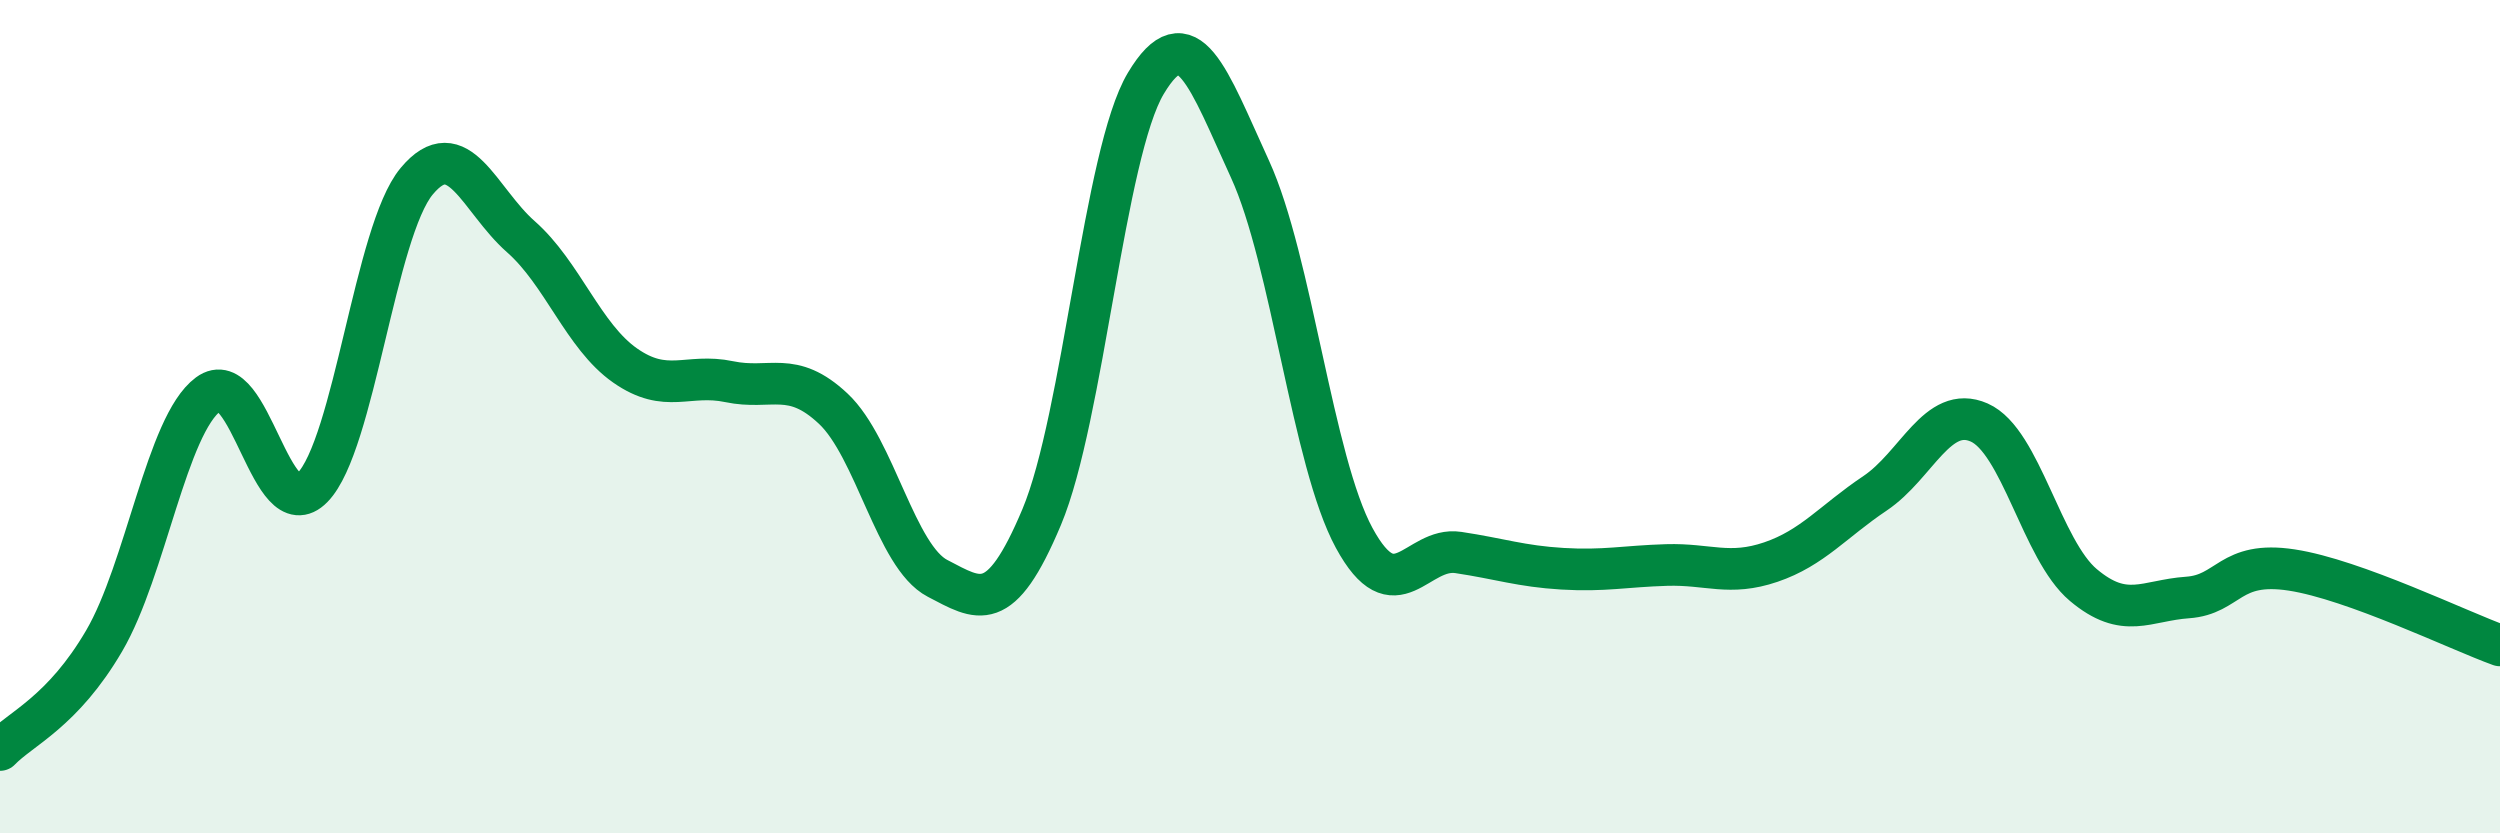 
    <svg width="60" height="20" viewBox="0 0 60 20" xmlns="http://www.w3.org/2000/svg">
      <path
        d="M 0,18 C 0.5,17.48 1.5,17.09 2.5,15.38 C 3.5,13.67 4,10.2 5,9.46 C 6,8.72 6.5,12.72 7.5,11.7 C 8.5,10.68 9,5.55 10,4.35 C 11,3.15 11.5,4.8 12.5,5.68 C 13.5,6.56 14,8.07 15,8.77 C 16,9.47 16.5,8.95 17.5,9.16 C 18.5,9.37 19,8.87 20,9.81 C 21,10.75 21.5,13.36 22.5,13.88 C 23.5,14.4 24,14.79 25,12.41 C 26,10.03 26.5,3.67 27.5,2 C 28.5,0.33 29,1.88 30,4.06 C 31,6.24 31.5,11.07 32.5,12.91 C 33.5,14.75 34,13.11 35,13.26 C 36,13.41 36.5,13.59 37.5,13.65 C 38.5,13.71 39,13.59 40,13.56 C 41,13.53 41.5,13.83 42.5,13.49 C 43.5,13.15 44,12.51 45,11.84 C 46,11.17 46.5,9.7 47.5,10.14 C 48.5,10.58 49,13.2 50,14.04 C 51,14.88 51.5,14.41 52.5,14.34 C 53.5,14.27 53.5,13.45 55,13.68 C 56.5,13.91 59,15.13 60,15.49L60 20L0 20Z"
        fill="#008740"
        opacity="0.1"
        stroke-linecap="round"
        stroke-linejoin="round"
      />
      <path
        d="M 0,18 C 0.5,17.48 1.5,17.09 2.5,15.38 C 3.5,13.67 4,10.2 5,9.46 C 6,8.72 6.5,12.72 7.5,11.7 C 8.5,10.68 9,5.55 10,4.35 C 11,3.15 11.5,4.8 12.5,5.68 C 13.5,6.56 14,8.07 15,8.77 C 16,9.47 16.5,8.95 17.5,9.16 C 18.5,9.37 19,8.87 20,9.81 C 21,10.75 21.5,13.36 22.5,13.88 C 23.5,14.4 24,14.79 25,12.41 C 26,10.03 26.5,3.67 27.5,2 C 28.5,0.33 29,1.88 30,4.06 C 31,6.24 31.5,11.07 32.5,12.91 C 33.5,14.75 34,13.11 35,13.26 C 36,13.41 36.5,13.59 37.5,13.65 C 38.5,13.71 39,13.59 40,13.56 C 41,13.53 41.5,13.83 42.5,13.49 C 43.5,13.15 44,12.51 45,11.84 C 46,11.17 46.5,9.7 47.5,10.14 C 48.5,10.58 49,13.2 50,14.04 C 51,14.88 51.5,14.41 52.5,14.34 C 53.5,14.27 53.5,13.45 55,13.68 C 56.5,13.91 59,15.13 60,15.49"
        stroke="#008740"
        stroke-width="1"
        fill="none"
        stroke-linecap="round"
        stroke-linejoin="round"
      />
    </svg>
  